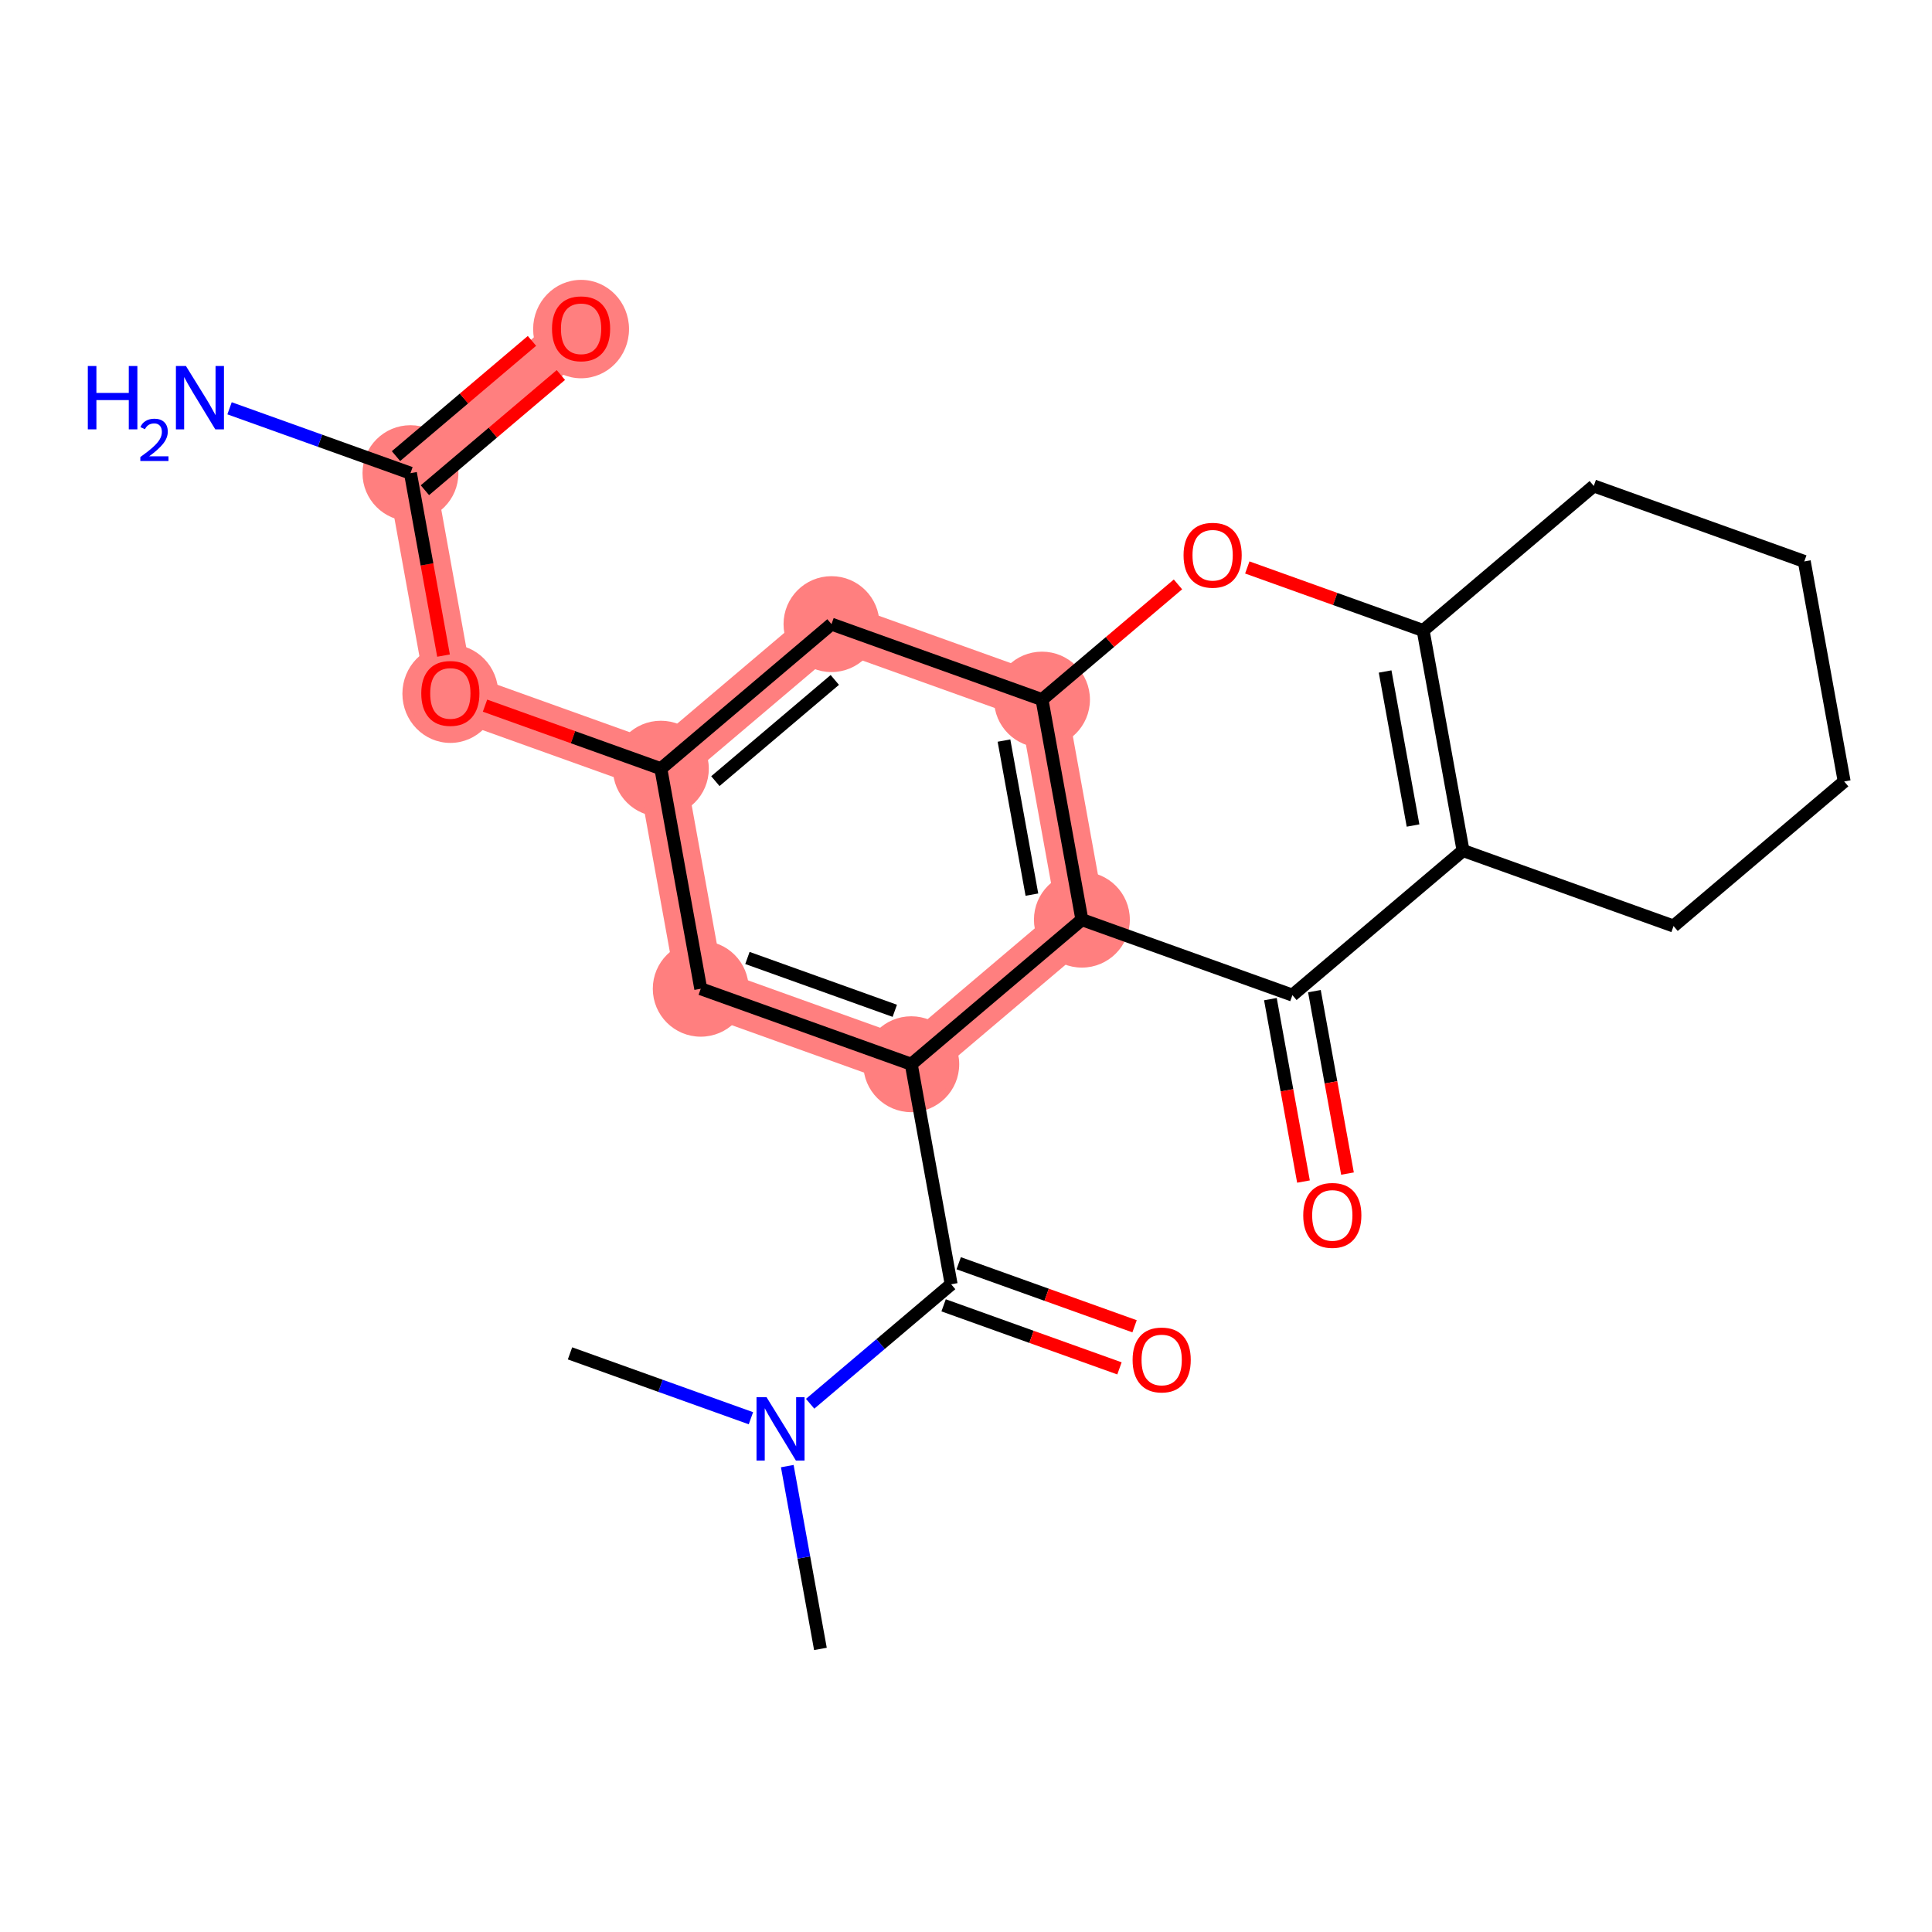 <?xml version='1.0' encoding='iso-8859-1'?>
<svg version='1.1' baseProfile='full'
              xmlns='http://www.w3.org/2000/svg'
                      xmlns:rdkit='http://www.rdkit.org/xml'
                      xmlns:xlink='http://www.w3.org/1999/xlink'
                  xml:space='preserve'
width='300px' height='300px' viewBox='0 0 300 300'>
<!-- END OF HEADER -->
<rect style='opacity:1.0;fill:#FFFFFF;stroke:none' width='300' height='300' x='0' y='0'> </rect>
<rect style='opacity:1.0;fill:#FFFFFF;stroke:none' width='300' height='300' x='0' y='0'> </rect>
<path d='M 141.501,165.253 L 108.812,153.532' style='fill:none;fill-rule:evenodd;stroke:#FF7F7F;stroke-width:7.4px;stroke-linecap:butt;stroke-linejoin:miter;stroke-opacity:1' />
<path d='M 141.501,165.253 L 167.996,142.804' style='fill:none;fill-rule:evenodd;stroke:#FF7F7F;stroke-width:7.4px;stroke-linecap:butt;stroke-linejoin:miter;stroke-opacity:1' />
<path d='M 108.812,153.532 L 102.618,119.362' style='fill:none;fill-rule:evenodd;stroke:#FF7F7F;stroke-width:7.4px;stroke-linecap:butt;stroke-linejoin:miter;stroke-opacity:1' />
<path d='M 102.618,119.362 L 69.929,107.642' style='fill:none;fill-rule:evenodd;stroke:#FF7F7F;stroke-width:7.4px;stroke-linecap:butt;stroke-linejoin:miter;stroke-opacity:1' />
<path d='M 102.618,119.362 L 129.113,96.913' style='fill:none;fill-rule:evenodd;stroke:#FF7F7F;stroke-width:7.4px;stroke-linecap:butt;stroke-linejoin:miter;stroke-opacity:1' />
<path d='M 69.929,107.642 L 63.735,73.472' style='fill:none;fill-rule:evenodd;stroke:#FF7F7F;stroke-width:7.4px;stroke-linecap:butt;stroke-linejoin:miter;stroke-opacity:1' />
<path d='M 63.735,73.472 L 90.23,51.023' style='fill:none;fill-rule:evenodd;stroke:#FF7F7F;stroke-width:7.4px;stroke-linecap:butt;stroke-linejoin:miter;stroke-opacity:1' />
<path d='M 129.113,96.913 L 161.802,108.634' style='fill:none;fill-rule:evenodd;stroke:#FF7F7F;stroke-width:7.4px;stroke-linecap:butt;stroke-linejoin:miter;stroke-opacity:1' />
<path d='M 161.802,108.634 L 167.996,142.804' style='fill:none;fill-rule:evenodd;stroke:#FF7F7F;stroke-width:7.4px;stroke-linecap:butt;stroke-linejoin:miter;stroke-opacity:1' />
<ellipse cx='141.501' cy='165.253' rx='6.945' ry='6.945'  style='fill:#FF7F7F;fill-rule:evenodd;stroke:#FF7F7F;stroke-width:1.0px;stroke-linecap:butt;stroke-linejoin:miter;stroke-opacity:1' />
<ellipse cx='108.812' cy='153.532' rx='6.945' ry='6.945'  style='fill:#FF7F7F;fill-rule:evenodd;stroke:#FF7F7F;stroke-width:1.0px;stroke-linecap:butt;stroke-linejoin:miter;stroke-opacity:1' />
<ellipse cx='102.618' cy='119.362' rx='6.945' ry='6.945'  style='fill:#FF7F7F;fill-rule:evenodd;stroke:#FF7F7F;stroke-width:1.0px;stroke-linecap:butt;stroke-linejoin:miter;stroke-opacity:1' />
<ellipse cx='69.929' cy='107.718' rx='6.945' ry='7.141'  style='fill:#FF7F7F;fill-rule:evenodd;stroke:#FF7F7F;stroke-width:1.0px;stroke-linecap:butt;stroke-linejoin:miter;stroke-opacity:1' />
<ellipse cx='63.735' cy='73.472' rx='6.945' ry='6.945'  style='fill:#FF7F7F;fill-rule:evenodd;stroke:#FF7F7F;stroke-width:1.0px;stroke-linecap:butt;stroke-linejoin:miter;stroke-opacity:1' />
<ellipse cx='90.23' cy='51.099' rx='6.945' ry='7.141'  style='fill:#FF7F7F;fill-rule:evenodd;stroke:#FF7F7F;stroke-width:1.0px;stroke-linecap:butt;stroke-linejoin:miter;stroke-opacity:1' />
<ellipse cx='129.113' cy='96.913' rx='6.945' ry='6.945'  style='fill:#FF7F7F;fill-rule:evenodd;stroke:#FF7F7F;stroke-width:1.0px;stroke-linecap:butt;stroke-linejoin:miter;stroke-opacity:1' />
<ellipse cx='161.802' cy='108.634' rx='6.945' ry='6.945'  style='fill:#FF7F7F;fill-rule:evenodd;stroke:#FF7F7F;stroke-width:1.0px;stroke-linecap:butt;stroke-linejoin:miter;stroke-opacity:1' />
<ellipse cx='167.996' cy='142.804' rx='6.945' ry='6.945'  style='fill:#FF7F7F;fill-rule:evenodd;stroke:#FF7F7F;stroke-width:1.0px;stroke-linecap:butt;stroke-linejoin:miter;stroke-opacity:1' />
<path class='bond-0 atom-0 atom-1' d='M 127.395,256.042 L 124.822,241.849' style='fill:none;fill-rule:evenodd;stroke:#000000;stroke-width:2.0px;stroke-linecap:butt;stroke-linejoin:miter;stroke-opacity:1' />
<path class='bond-0 atom-0 atom-1' d='M 124.822,241.849 L 122.249,227.657' style='fill:none;fill-rule:evenodd;stroke:#0000FF;stroke-width:2.0px;stroke-linecap:butt;stroke-linejoin:miter;stroke-opacity:1' />
<path class='bond-1 atom-1 atom-2' d='M 116.603,220.223 L 102.557,215.187' style='fill:none;fill-rule:evenodd;stroke:#0000FF;stroke-width:2.0px;stroke-linecap:butt;stroke-linejoin:miter;stroke-opacity:1' />
<path class='bond-1 atom-1 atom-2' d='M 102.557,215.187 L 88.511,210.151' style='fill:none;fill-rule:evenodd;stroke:#000000;stroke-width:2.0px;stroke-linecap:butt;stroke-linejoin:miter;stroke-opacity:1' />
<path class='bond-2 atom-1 atom-3' d='M 125.798,217.976 L 136.747,208.699' style='fill:none;fill-rule:evenodd;stroke:#0000FF;stroke-width:2.0px;stroke-linecap:butt;stroke-linejoin:miter;stroke-opacity:1' />
<path class='bond-2 atom-1 atom-3' d='M 136.747,208.699 L 147.695,199.423' style='fill:none;fill-rule:evenodd;stroke:#000000;stroke-width:2.0px;stroke-linecap:butt;stroke-linejoin:miter;stroke-opacity:1' />
<path class='bond-3 atom-3 atom-4' d='M 146.523,202.691 L 160.176,207.587' style='fill:none;fill-rule:evenodd;stroke:#000000;stroke-width:2.0px;stroke-linecap:butt;stroke-linejoin:miter;stroke-opacity:1' />
<path class='bond-3 atom-3 atom-4' d='M 160.176,207.587 L 173.83,212.482' style='fill:none;fill-rule:evenodd;stroke:#FF0000;stroke-width:2.0px;stroke-linecap:butt;stroke-linejoin:miter;stroke-opacity:1' />
<path class='bond-3 atom-3 atom-4' d='M 148.867,196.154 L 162.521,201.049' style='fill:none;fill-rule:evenodd;stroke:#000000;stroke-width:2.0px;stroke-linecap:butt;stroke-linejoin:miter;stroke-opacity:1' />
<path class='bond-3 atom-3 atom-4' d='M 162.521,201.049 L 176.174,205.944' style='fill:none;fill-rule:evenodd;stroke:#FF0000;stroke-width:2.0px;stroke-linecap:butt;stroke-linejoin:miter;stroke-opacity:1' />
<path class='bond-4 atom-3 atom-5' d='M 147.695,199.423 L 141.501,165.253' style='fill:none;fill-rule:evenodd;stroke:#000000;stroke-width:2.0px;stroke-linecap:butt;stroke-linejoin:miter;stroke-opacity:1' />
<path class='bond-5 atom-5 atom-6' d='M 141.501,165.253 L 108.812,153.532' style='fill:none;fill-rule:evenodd;stroke:#000000;stroke-width:2.0px;stroke-linecap:butt;stroke-linejoin:miter;stroke-opacity:1' />
<path class='bond-5 atom-5 atom-6' d='M 138.942,156.957 L 116.06,148.752' style='fill:none;fill-rule:evenodd;stroke:#000000;stroke-width:2.0px;stroke-linecap:butt;stroke-linejoin:miter;stroke-opacity:1' />
<path class='bond-23 atom-19 atom-5' d='M 167.996,142.804 L 141.501,165.253' style='fill:none;fill-rule:evenodd;stroke:#000000;stroke-width:2.0px;stroke-linecap:butt;stroke-linejoin:miter;stroke-opacity:1' />
<path class='bond-6 atom-6 atom-7' d='M 108.812,153.532 L 102.618,119.362' style='fill:none;fill-rule:evenodd;stroke:#000000;stroke-width:2.0px;stroke-linecap:butt;stroke-linejoin:miter;stroke-opacity:1' />
<path class='bond-7 atom-7 atom-8' d='M 102.618,119.362 L 88.965,114.467' style='fill:none;fill-rule:evenodd;stroke:#000000;stroke-width:2.0px;stroke-linecap:butt;stroke-linejoin:miter;stroke-opacity:1' />
<path class='bond-7 atom-7 atom-8' d='M 88.965,114.467 L 75.312,109.572' style='fill:none;fill-rule:evenodd;stroke:#FF0000;stroke-width:2.0px;stroke-linecap:butt;stroke-linejoin:miter;stroke-opacity:1' />
<path class='bond-11 atom-7 atom-12' d='M 102.618,119.362 L 129.113,96.913' style='fill:none;fill-rule:evenodd;stroke:#000000;stroke-width:2.0px;stroke-linecap:butt;stroke-linejoin:miter;stroke-opacity:1' />
<path class='bond-11 atom-7 atom-12' d='M 111.082,121.294 L 129.628,105.58' style='fill:none;fill-rule:evenodd;stroke:#000000;stroke-width:2.0px;stroke-linecap:butt;stroke-linejoin:miter;stroke-opacity:1' />
<path class='bond-8 atom-8 atom-9' d='M 68.87,101.801 L 66.302,87.636' style='fill:none;fill-rule:evenodd;stroke:#FF0000;stroke-width:2.0px;stroke-linecap:butt;stroke-linejoin:miter;stroke-opacity:1' />
<path class='bond-8 atom-8 atom-9' d='M 66.302,87.636 L 63.735,73.472' style='fill:none;fill-rule:evenodd;stroke:#000000;stroke-width:2.0px;stroke-linecap:butt;stroke-linejoin:miter;stroke-opacity:1' />
<path class='bond-9 atom-9 atom-10' d='M 63.735,73.472 L 49.689,68.436' style='fill:none;fill-rule:evenodd;stroke:#000000;stroke-width:2.0px;stroke-linecap:butt;stroke-linejoin:miter;stroke-opacity:1' />
<path class='bond-9 atom-9 atom-10' d='M 49.689,68.436 L 35.644,63.4' style='fill:none;fill-rule:evenodd;stroke:#0000FF;stroke-width:2.0px;stroke-linecap:butt;stroke-linejoin:miter;stroke-opacity:1' />
<path class='bond-10 atom-9 atom-11' d='M 65.98,76.121 L 76.536,67.177' style='fill:none;fill-rule:evenodd;stroke:#000000;stroke-width:2.0px;stroke-linecap:butt;stroke-linejoin:miter;stroke-opacity:1' />
<path class='bond-10 atom-9 atom-11' d='M 76.536,67.177 L 87.092,58.233' style='fill:none;fill-rule:evenodd;stroke:#FF0000;stroke-width:2.0px;stroke-linecap:butt;stroke-linejoin:miter;stroke-opacity:1' />
<path class='bond-10 atom-9 atom-11' d='M 61.49,70.823 L 72.046,61.878' style='fill:none;fill-rule:evenodd;stroke:#000000;stroke-width:2.0px;stroke-linecap:butt;stroke-linejoin:miter;stroke-opacity:1' />
<path class='bond-10 atom-9 atom-11' d='M 72.046,61.878 L 82.602,52.934' style='fill:none;fill-rule:evenodd;stroke:#FF0000;stroke-width:2.0px;stroke-linecap:butt;stroke-linejoin:miter;stroke-opacity:1' />
<path class='bond-12 atom-12 atom-13' d='M 129.113,96.913 L 161.802,108.634' style='fill:none;fill-rule:evenodd;stroke:#000000;stroke-width:2.0px;stroke-linecap:butt;stroke-linejoin:miter;stroke-opacity:1' />
<path class='bond-13 atom-13 atom-14' d='M 161.802,108.634 L 172.358,99.689' style='fill:none;fill-rule:evenodd;stroke:#000000;stroke-width:2.0px;stroke-linecap:butt;stroke-linejoin:miter;stroke-opacity:1' />
<path class='bond-13 atom-13 atom-14' d='M 172.358,99.689 L 182.914,90.745' style='fill:none;fill-rule:evenodd;stroke:#FF0000;stroke-width:2.0px;stroke-linecap:butt;stroke-linejoin:miter;stroke-opacity:1' />
<path class='bond-24 atom-19 atom-13' d='M 167.996,142.804 L 161.802,108.634' style='fill:none;fill-rule:evenodd;stroke:#000000;stroke-width:2.0px;stroke-linecap:butt;stroke-linejoin:miter;stroke-opacity:1' />
<path class='bond-24 atom-19 atom-13' d='M 160.233,138.917 L 155.897,114.998' style='fill:none;fill-rule:evenodd;stroke:#000000;stroke-width:2.0px;stroke-linecap:butt;stroke-linejoin:miter;stroke-opacity:1' />
<path class='bond-14 atom-14 atom-15' d='M 193.679,88.115 L 207.332,93.01' style='fill:none;fill-rule:evenodd;stroke:#FF0000;stroke-width:2.0px;stroke-linecap:butt;stroke-linejoin:miter;stroke-opacity:1' />
<path class='bond-14 atom-14 atom-15' d='M 207.332,93.01 L 220.986,97.905' style='fill:none;fill-rule:evenodd;stroke:#000000;stroke-width:2.0px;stroke-linecap:butt;stroke-linejoin:miter;stroke-opacity:1' />
<path class='bond-15 atom-15 atom-16' d='M 220.986,97.905 L 227.18,132.075' style='fill:none;fill-rule:evenodd;stroke:#000000;stroke-width:2.0px;stroke-linecap:butt;stroke-linejoin:miter;stroke-opacity:1' />
<path class='bond-15 atom-15 atom-16' d='M 215.081,104.269 L 219.417,128.188' style='fill:none;fill-rule:evenodd;stroke:#000000;stroke-width:2.0px;stroke-linecap:butt;stroke-linejoin:miter;stroke-opacity:1' />
<path class='bond-25 atom-23 atom-15' d='M 247.48,75.456 L 220.986,97.905' style='fill:none;fill-rule:evenodd;stroke:#000000;stroke-width:2.0px;stroke-linecap:butt;stroke-linejoin:miter;stroke-opacity:1' />
<path class='bond-16 atom-16 atom-17' d='M 227.18,132.075 L 200.685,154.524' style='fill:none;fill-rule:evenodd;stroke:#000000;stroke-width:2.0px;stroke-linecap:butt;stroke-linejoin:miter;stroke-opacity:1' />
<path class='bond-19 atom-16 atom-20' d='M 227.18,132.075 L 259.869,143.796' style='fill:none;fill-rule:evenodd;stroke:#000000;stroke-width:2.0px;stroke-linecap:butt;stroke-linejoin:miter;stroke-opacity:1' />
<path class='bond-17 atom-17 atom-18' d='M 197.268,155.144 L 199.836,169.308' style='fill:none;fill-rule:evenodd;stroke:#000000;stroke-width:2.0px;stroke-linecap:butt;stroke-linejoin:miter;stroke-opacity:1' />
<path class='bond-17 atom-17 atom-18' d='M 199.836,169.308 L 202.403,183.472' style='fill:none;fill-rule:evenodd;stroke:#FF0000;stroke-width:2.0px;stroke-linecap:butt;stroke-linejoin:miter;stroke-opacity:1' />
<path class='bond-17 atom-17 atom-18' d='M 204.102,153.905 L 206.67,168.069' style='fill:none;fill-rule:evenodd;stroke:#000000;stroke-width:2.0px;stroke-linecap:butt;stroke-linejoin:miter;stroke-opacity:1' />
<path class='bond-17 atom-17 atom-18' d='M 206.67,168.069 L 209.237,182.234' style='fill:none;fill-rule:evenodd;stroke:#FF0000;stroke-width:2.0px;stroke-linecap:butt;stroke-linejoin:miter;stroke-opacity:1' />
<path class='bond-18 atom-17 atom-19' d='M 200.685,154.524 L 167.996,142.804' style='fill:none;fill-rule:evenodd;stroke:#000000;stroke-width:2.0px;stroke-linecap:butt;stroke-linejoin:miter;stroke-opacity:1' />
<path class='bond-20 atom-20 atom-21' d='M 259.869,143.796 L 286.364,121.346' style='fill:none;fill-rule:evenodd;stroke:#000000;stroke-width:2.0px;stroke-linecap:butt;stroke-linejoin:miter;stroke-opacity:1' />
<path class='bond-21 atom-21 atom-22' d='M 286.364,121.346 L 280.169,87.177' style='fill:none;fill-rule:evenodd;stroke:#000000;stroke-width:2.0px;stroke-linecap:butt;stroke-linejoin:miter;stroke-opacity:1' />
<path class='bond-22 atom-22 atom-23' d='M 280.169,87.177 L 247.48,75.456' style='fill:none;fill-rule:evenodd;stroke:#000000;stroke-width:2.0px;stroke-linecap:butt;stroke-linejoin:miter;stroke-opacity:1' />
<path  class='atom-1' d='M 119.027 216.954
L 122.249 222.163
Q 122.569 222.677, 123.083 223.608
Q 123.597 224.539, 123.624 224.594
L 123.624 216.954
L 124.93 216.954
L 124.93 226.789
L 123.583 226.789
L 120.124 221.094
Q 119.721 220.427, 119.291 219.663
Q 118.874 218.899, 118.749 218.663
L 118.749 226.789
L 117.471 226.789
L 117.471 216.954
L 119.027 216.954
' fill='#0000FF'/>
<path  class='atom-4' d='M 175.87 211.171
Q 175.87 208.81, 177.037 207.49
Q 178.203 206.17, 180.384 206.17
Q 182.565 206.17, 183.732 207.49
Q 184.899 208.81, 184.899 211.171
Q 184.899 213.56, 183.718 214.921
Q 182.537 216.269, 180.384 216.269
Q 178.217 216.269, 177.037 214.921
Q 175.87 213.574, 175.87 211.171
M 180.384 215.158
Q 181.884 215.158, 182.69 214.157
Q 183.51 213.143, 183.51 211.171
Q 183.51 209.24, 182.69 208.268
Q 181.884 207.282, 180.384 207.282
Q 178.884 207.282, 178.065 208.254
Q 177.259 209.226, 177.259 211.171
Q 177.259 213.157, 178.065 214.157
Q 178.884 215.158, 180.384 215.158
' fill='#FF0000'/>
<path  class='atom-8' d='M 65.415 107.67
Q 65.415 105.308, 66.581 103.989
Q 67.748 102.669, 69.929 102.669
Q 72.11 102.669, 73.277 103.989
Q 74.444 105.308, 74.444 107.67
Q 74.444 110.059, 73.263 111.42
Q 72.082 112.767, 69.929 112.767
Q 67.762 112.767, 66.581 111.42
Q 65.415 110.073, 65.415 107.67
M 69.929 111.656
Q 71.429 111.656, 72.235 110.656
Q 73.054 109.642, 73.054 107.67
Q 73.054 105.739, 72.235 104.766
Q 71.429 103.78, 69.929 103.78
Q 68.429 103.78, 67.609 104.753
Q 66.804 105.725, 66.804 107.67
Q 66.804 109.656, 67.609 110.656
Q 68.429 111.656, 69.929 111.656
' fill='#FF0000'/>
<path  class='atom-10' d='M 13.636 56.834
L 14.97 56.834
L 14.97 61.015
L 19.998 61.015
L 19.998 56.834
L 21.332 56.834
L 21.332 66.669
L 19.998 66.669
L 19.998 62.126
L 14.97 62.126
L 14.97 66.669
L 13.636 66.669
L 13.636 56.834
' fill='#0000FF'/>
<path  class='atom-10' d='M 21.808 66.324
Q 22.047 65.709, 22.615 65.37
Q 23.184 65.022, 23.972 65.022
Q 24.953 65.022, 25.503 65.553
Q 26.053 66.085, 26.053 67.03
Q 26.053 67.992, 25.338 68.891
Q 24.632 69.789, 23.165 70.853
L 26.163 70.853
L 26.163 71.586
L 21.79 71.586
L 21.79 70.972
Q 23 70.11, 23.715 69.468
Q 24.44 68.826, 24.788 68.249
Q 25.137 67.671, 25.137 67.075
Q 25.137 66.452, 24.825 66.104
Q 24.513 65.755, 23.972 65.755
Q 23.45 65.755, 23.101 65.966
Q 22.753 66.177, 22.505 66.644
L 21.808 66.324
' fill='#0000FF'/>
<path  class='atom-10' d='M 28.872 56.834
L 32.095 62.043
Q 32.414 62.557, 32.928 63.488
Q 33.442 64.418, 33.47 64.474
L 33.47 56.834
L 34.776 56.834
L 34.776 66.669
L 33.428 66.669
L 29.969 60.974
Q 29.567 60.307, 29.136 59.543
Q 28.719 58.779, 28.594 58.543
L 28.594 66.669
L 27.316 66.669
L 27.316 56.834
L 28.872 56.834
' fill='#0000FF'/>
<path  class='atom-11' d='M 85.715 51.05
Q 85.715 48.689, 86.882 47.37
Q 88.049 46.05, 90.23 46.05
Q 92.41 46.05, 93.577 47.37
Q 94.744 48.689, 94.744 51.05
Q 94.744 53.44, 93.563 54.801
Q 92.383 56.148, 90.23 56.148
Q 88.063 56.148, 86.882 54.801
Q 85.715 53.454, 85.715 51.05
M 90.23 55.037
Q 91.73 55.037, 92.535 54.037
Q 93.355 53.023, 93.355 51.05
Q 93.355 49.12, 92.535 48.147
Q 91.73 47.161, 90.23 47.161
Q 88.73 47.161, 87.91 48.133
Q 87.104 49.106, 87.104 51.05
Q 87.104 53.037, 87.91 54.037
Q 88.73 55.037, 90.23 55.037
' fill='#FF0000'/>
<path  class='atom-14' d='M 183.782 86.212
Q 183.782 83.851, 184.949 82.531
Q 186.116 81.212, 188.297 81.212
Q 190.477 81.212, 191.644 82.531
Q 192.811 83.851, 192.811 86.212
Q 192.811 88.602, 191.63 89.963
Q 190.45 91.31, 188.297 91.31
Q 186.13 91.31, 184.949 89.963
Q 183.782 88.615, 183.782 86.212
M 188.297 90.199
Q 189.797 90.199, 190.602 89.199
Q 191.422 88.185, 191.422 86.212
Q 191.422 84.281, 190.602 83.309
Q 189.797 82.323, 188.297 82.323
Q 186.796 82.323, 185.977 83.295
Q 185.171 84.268, 185.171 86.212
Q 185.171 88.199, 185.977 89.199
Q 186.796 90.199, 188.297 90.199
' fill='#FF0000'/>
<path  class='atom-18' d='M 202.365 188.722
Q 202.365 186.36, 203.531 185.041
Q 204.698 183.721, 206.879 183.721
Q 209.06 183.721, 210.227 185.041
Q 211.394 186.36, 211.394 188.722
Q 211.394 191.111, 210.213 192.472
Q 209.032 193.82, 206.879 193.82
Q 204.712 193.82, 203.531 192.472
Q 202.365 191.125, 202.365 188.722
M 206.879 192.708
Q 208.379 192.708, 209.185 191.708
Q 210.005 190.694, 210.005 188.722
Q 210.005 186.791, 209.185 185.819
Q 208.379 184.832, 206.879 184.832
Q 205.379 184.832, 204.559 185.805
Q 203.754 186.777, 203.754 188.722
Q 203.754 190.708, 204.559 191.708
Q 205.379 192.708, 206.879 192.708
' fill='#FF0000'/>
</svg>
